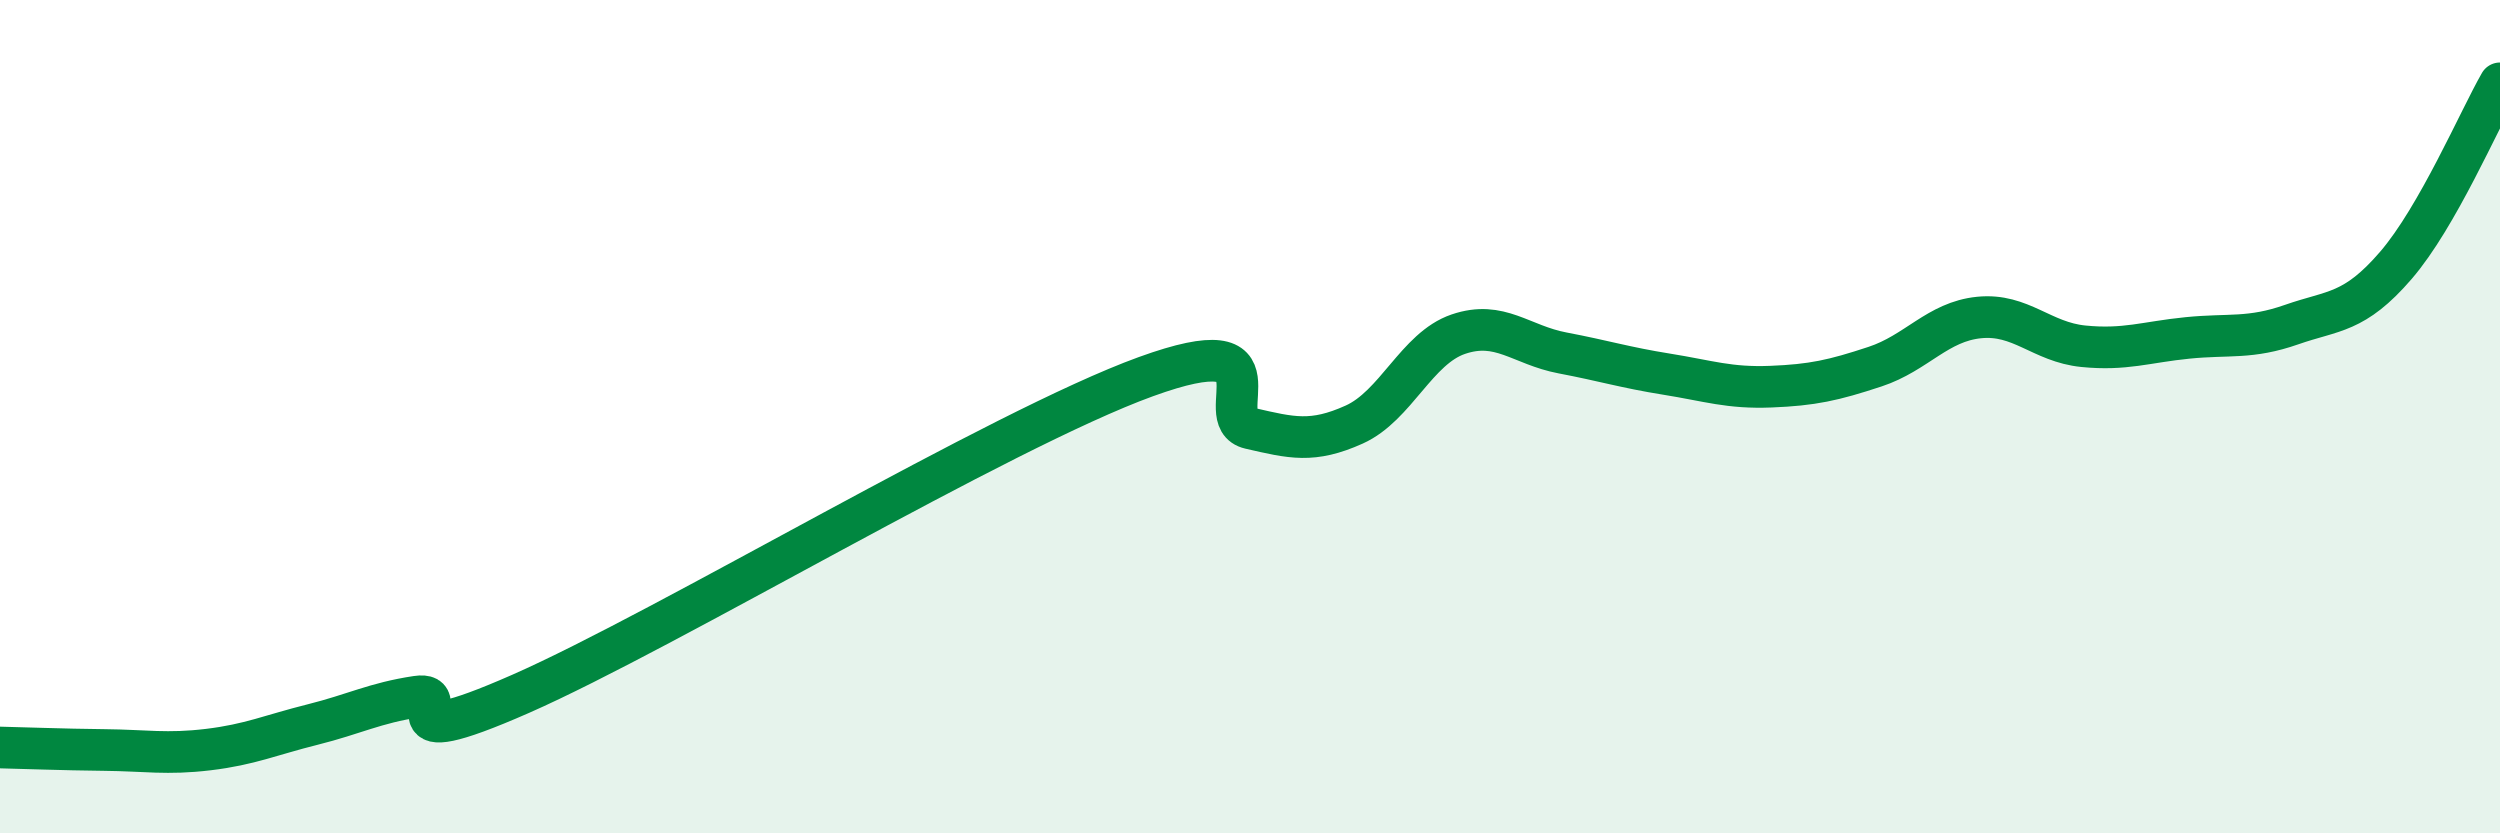 
    <svg width="60" height="20" viewBox="0 0 60 20" xmlns="http://www.w3.org/2000/svg">
      <path
        d="M 0,17.94 C 0.5,17.95 1.5,17.99 2.5,18 C 3.5,18.01 4,18.11 5,17.99 C 6,17.87 6.5,17.64 7.5,17.39 C 8.5,17.14 9,16.87 10,16.72 C 11,16.57 9,18.19 12.5,16.65 C 16,15.11 24,10.31 27.5,9.04 C 31,7.77 29,10.05 30,10.28 C 31,10.51 31.5,10.64 32.5,10.19 C 33.5,9.74 34,8.36 35,8.02 C 36,7.68 36.5,8.28 37.5,8.47 C 38.5,8.66 39,8.82 40,8.98 C 41,9.14 41.5,9.32 42.5,9.28 C 43.5,9.24 44,9.13 45,8.8 C 46,8.47 46.5,7.72 47.5,7.62 C 48.5,7.52 49,8.21 50,8.31 C 51,8.41 51.5,8.21 52.5,8.11 C 53.5,8.01 54,8.14 55,7.79 C 56,7.44 56.5,7.53 57.5,6.37 C 58.5,5.21 59.5,2.87 60,2L60 20L0 20Z"
        fill="#008740"
        opacity="0.1"
        stroke-linecap="round"
        stroke-linejoin="round"
      />
      <path
        d="M 0,17.94 C 0.5,17.95 1.5,17.99 2.5,18 C 3.5,18.01 4,18.11 5,17.99 C 6,17.87 6.5,17.64 7.5,17.39 C 8.5,17.14 9,16.87 10,16.72 C 11,16.57 9,18.19 12.5,16.65 C 16,15.11 24,10.31 27.5,9.04 C 31,7.77 29,10.05 30,10.28 C 31,10.51 31.5,10.64 32.5,10.19 C 33.5,9.74 34,8.36 35,8.02 C 36,7.68 36.5,8.28 37.5,8.47 C 38.5,8.66 39,8.82 40,8.98 C 41,9.14 41.5,9.32 42.5,9.28 C 43.5,9.24 44,9.13 45,8.8 C 46,8.47 46.5,7.72 47.5,7.62 C 48.5,7.52 49,8.21 50,8.31 C 51,8.41 51.5,8.21 52.5,8.11 C 53.5,8.01 54,8.14 55,7.79 C 56,7.44 56.5,7.53 57.5,6.37 C 58.5,5.21 59.5,2.87 60,2"
        stroke="#008740"
        stroke-width="1"
        fill="none"
        stroke-linecap="round"
        stroke-linejoin="round"
      />
    </svg>
  